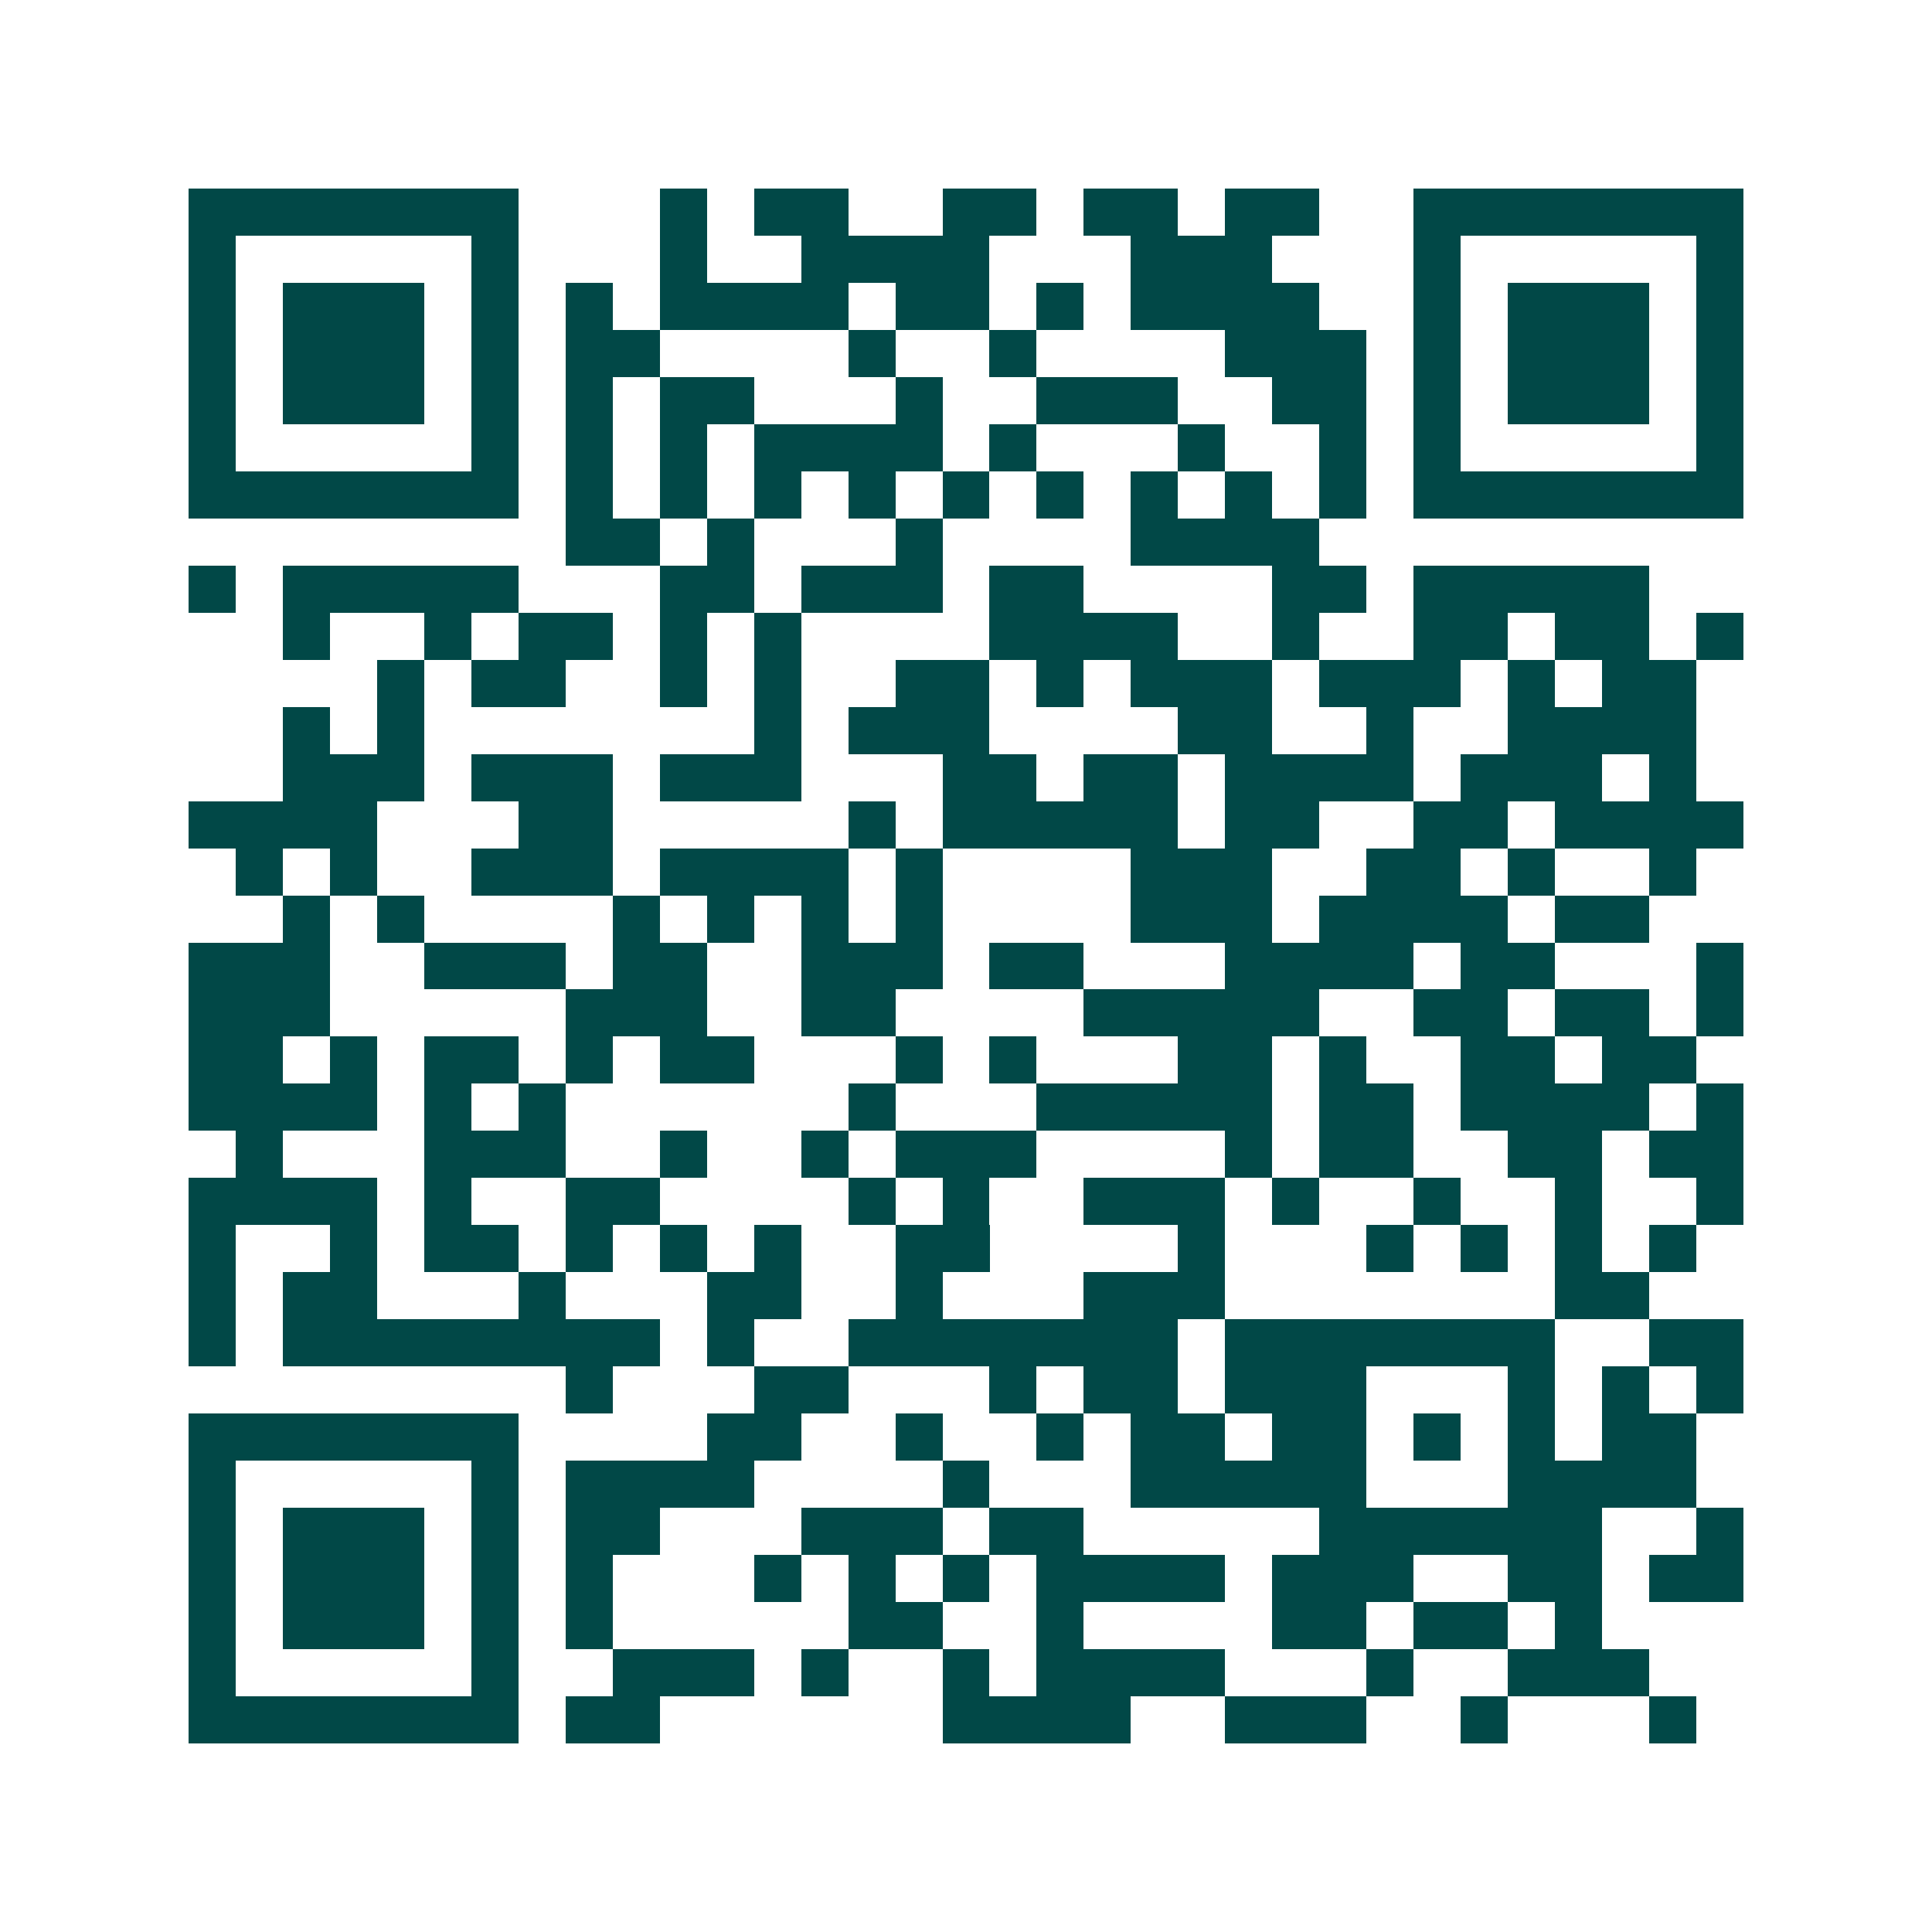 <svg xmlns="http://www.w3.org/2000/svg" width="200" height="200" viewBox="0 0 41 41" shape-rendering="crispEdges"><path fill="#ffffff" d="M0 0h41v41H0z"/><path stroke="#014847" d="M4 4.5h7m3 0h1m1 0h2m2 0h2m1 0h2m1 0h2m2 0h7M4 5.5h1m5 0h1m3 0h1m2 0h4m3 0h3m3 0h1m5 0h1M4 6.5h1m1 0h3m1 0h1m1 0h1m1 0h4m1 0h2m1 0h1m1 0h4m2 0h1m1 0h3m1 0h1M4 7.5h1m1 0h3m1 0h1m1 0h2m4 0h1m2 0h1m4 0h3m1 0h1m1 0h3m1 0h1M4 8.5h1m1 0h3m1 0h1m1 0h1m1 0h2m3 0h1m2 0h3m2 0h2m1 0h1m1 0h3m1 0h1M4 9.5h1m5 0h1m1 0h1m1 0h1m1 0h4m1 0h1m3 0h1m2 0h1m1 0h1m5 0h1M4 10.5h7m1 0h1m1 0h1m1 0h1m1 0h1m1 0h1m1 0h1m1 0h1m1 0h1m1 0h1m1 0h7M12 11.5h2m1 0h1m3 0h1m4 0h4M4 12.5h1m1 0h5m3 0h2m1 0h3m1 0h2m4 0h2m1 0h5M6 13.5h1m2 0h1m1 0h2m1 0h1m1 0h1m4 0h4m2 0h1m2 0h2m1 0h2m1 0h1M8 14.5h1m1 0h2m2 0h1m1 0h1m2 0h2m1 0h1m1 0h3m1 0h3m1 0h1m1 0h2M6 15.5h1m1 0h1m7 0h1m1 0h3m4 0h2m2 0h1m2 0h4M6 16.5h3m1 0h3m1 0h3m3 0h2m1 0h2m1 0h4m1 0h3m1 0h1M4 17.5h4m3 0h2m5 0h1m1 0h5m1 0h2m2 0h2m1 0h4M5 18.5h1m1 0h1m2 0h3m1 0h4m1 0h1m4 0h3m2 0h2m1 0h1m2 0h1M6 19.5h1m1 0h1m4 0h1m1 0h1m1 0h1m1 0h1m4 0h3m1 0h4m1 0h2M4 20.5h3m2 0h3m1 0h2m2 0h3m1 0h2m3 0h4m1 0h2m3 0h1M4 21.5h3m5 0h3m2 0h2m4 0h5m2 0h2m1 0h2m1 0h1M4 22.5h2m1 0h1m1 0h2m1 0h1m1 0h2m3 0h1m1 0h1m3 0h2m1 0h1m2 0h2m1 0h2M4 23.5h4m1 0h1m1 0h1m6 0h1m3 0h5m1 0h2m1 0h4m1 0h1M5 24.5h1m3 0h3m2 0h1m2 0h1m1 0h3m4 0h1m1 0h2m2 0h2m1 0h2M4 25.5h4m1 0h1m2 0h2m4 0h1m1 0h1m2 0h3m1 0h1m2 0h1m2 0h1m2 0h1M4 26.5h1m2 0h1m1 0h2m1 0h1m1 0h1m1 0h1m2 0h2m4 0h1m3 0h1m1 0h1m1 0h1m1 0h1M4 27.5h1m1 0h2m3 0h1m3 0h2m2 0h1m3 0h3m7 0h2M4 28.5h1m1 0h8m1 0h1m2 0h7m1 0h7m2 0h2M12 29.5h1m3 0h2m3 0h1m1 0h2m1 0h3m3 0h1m1 0h1m1 0h1M4 30.5h7m4 0h2m2 0h1m2 0h1m1 0h2m1 0h2m1 0h1m1 0h1m1 0h2M4 31.5h1m5 0h1m1 0h4m4 0h1m3 0h5m3 0h4M4 32.5h1m1 0h3m1 0h1m1 0h2m3 0h3m1 0h2m5 0h6m2 0h1M4 33.5h1m1 0h3m1 0h1m1 0h1m3 0h1m1 0h1m1 0h1m1 0h4m1 0h3m2 0h2m1 0h2M4 34.5h1m1 0h3m1 0h1m1 0h1m5 0h2m2 0h1m4 0h2m1 0h2m1 0h1M4 35.5h1m5 0h1m2 0h3m1 0h1m2 0h1m1 0h4m3 0h1m2 0h3M4 36.5h7m1 0h2m6 0h4m2 0h3m2 0h1m3 0h1"/></svg>
